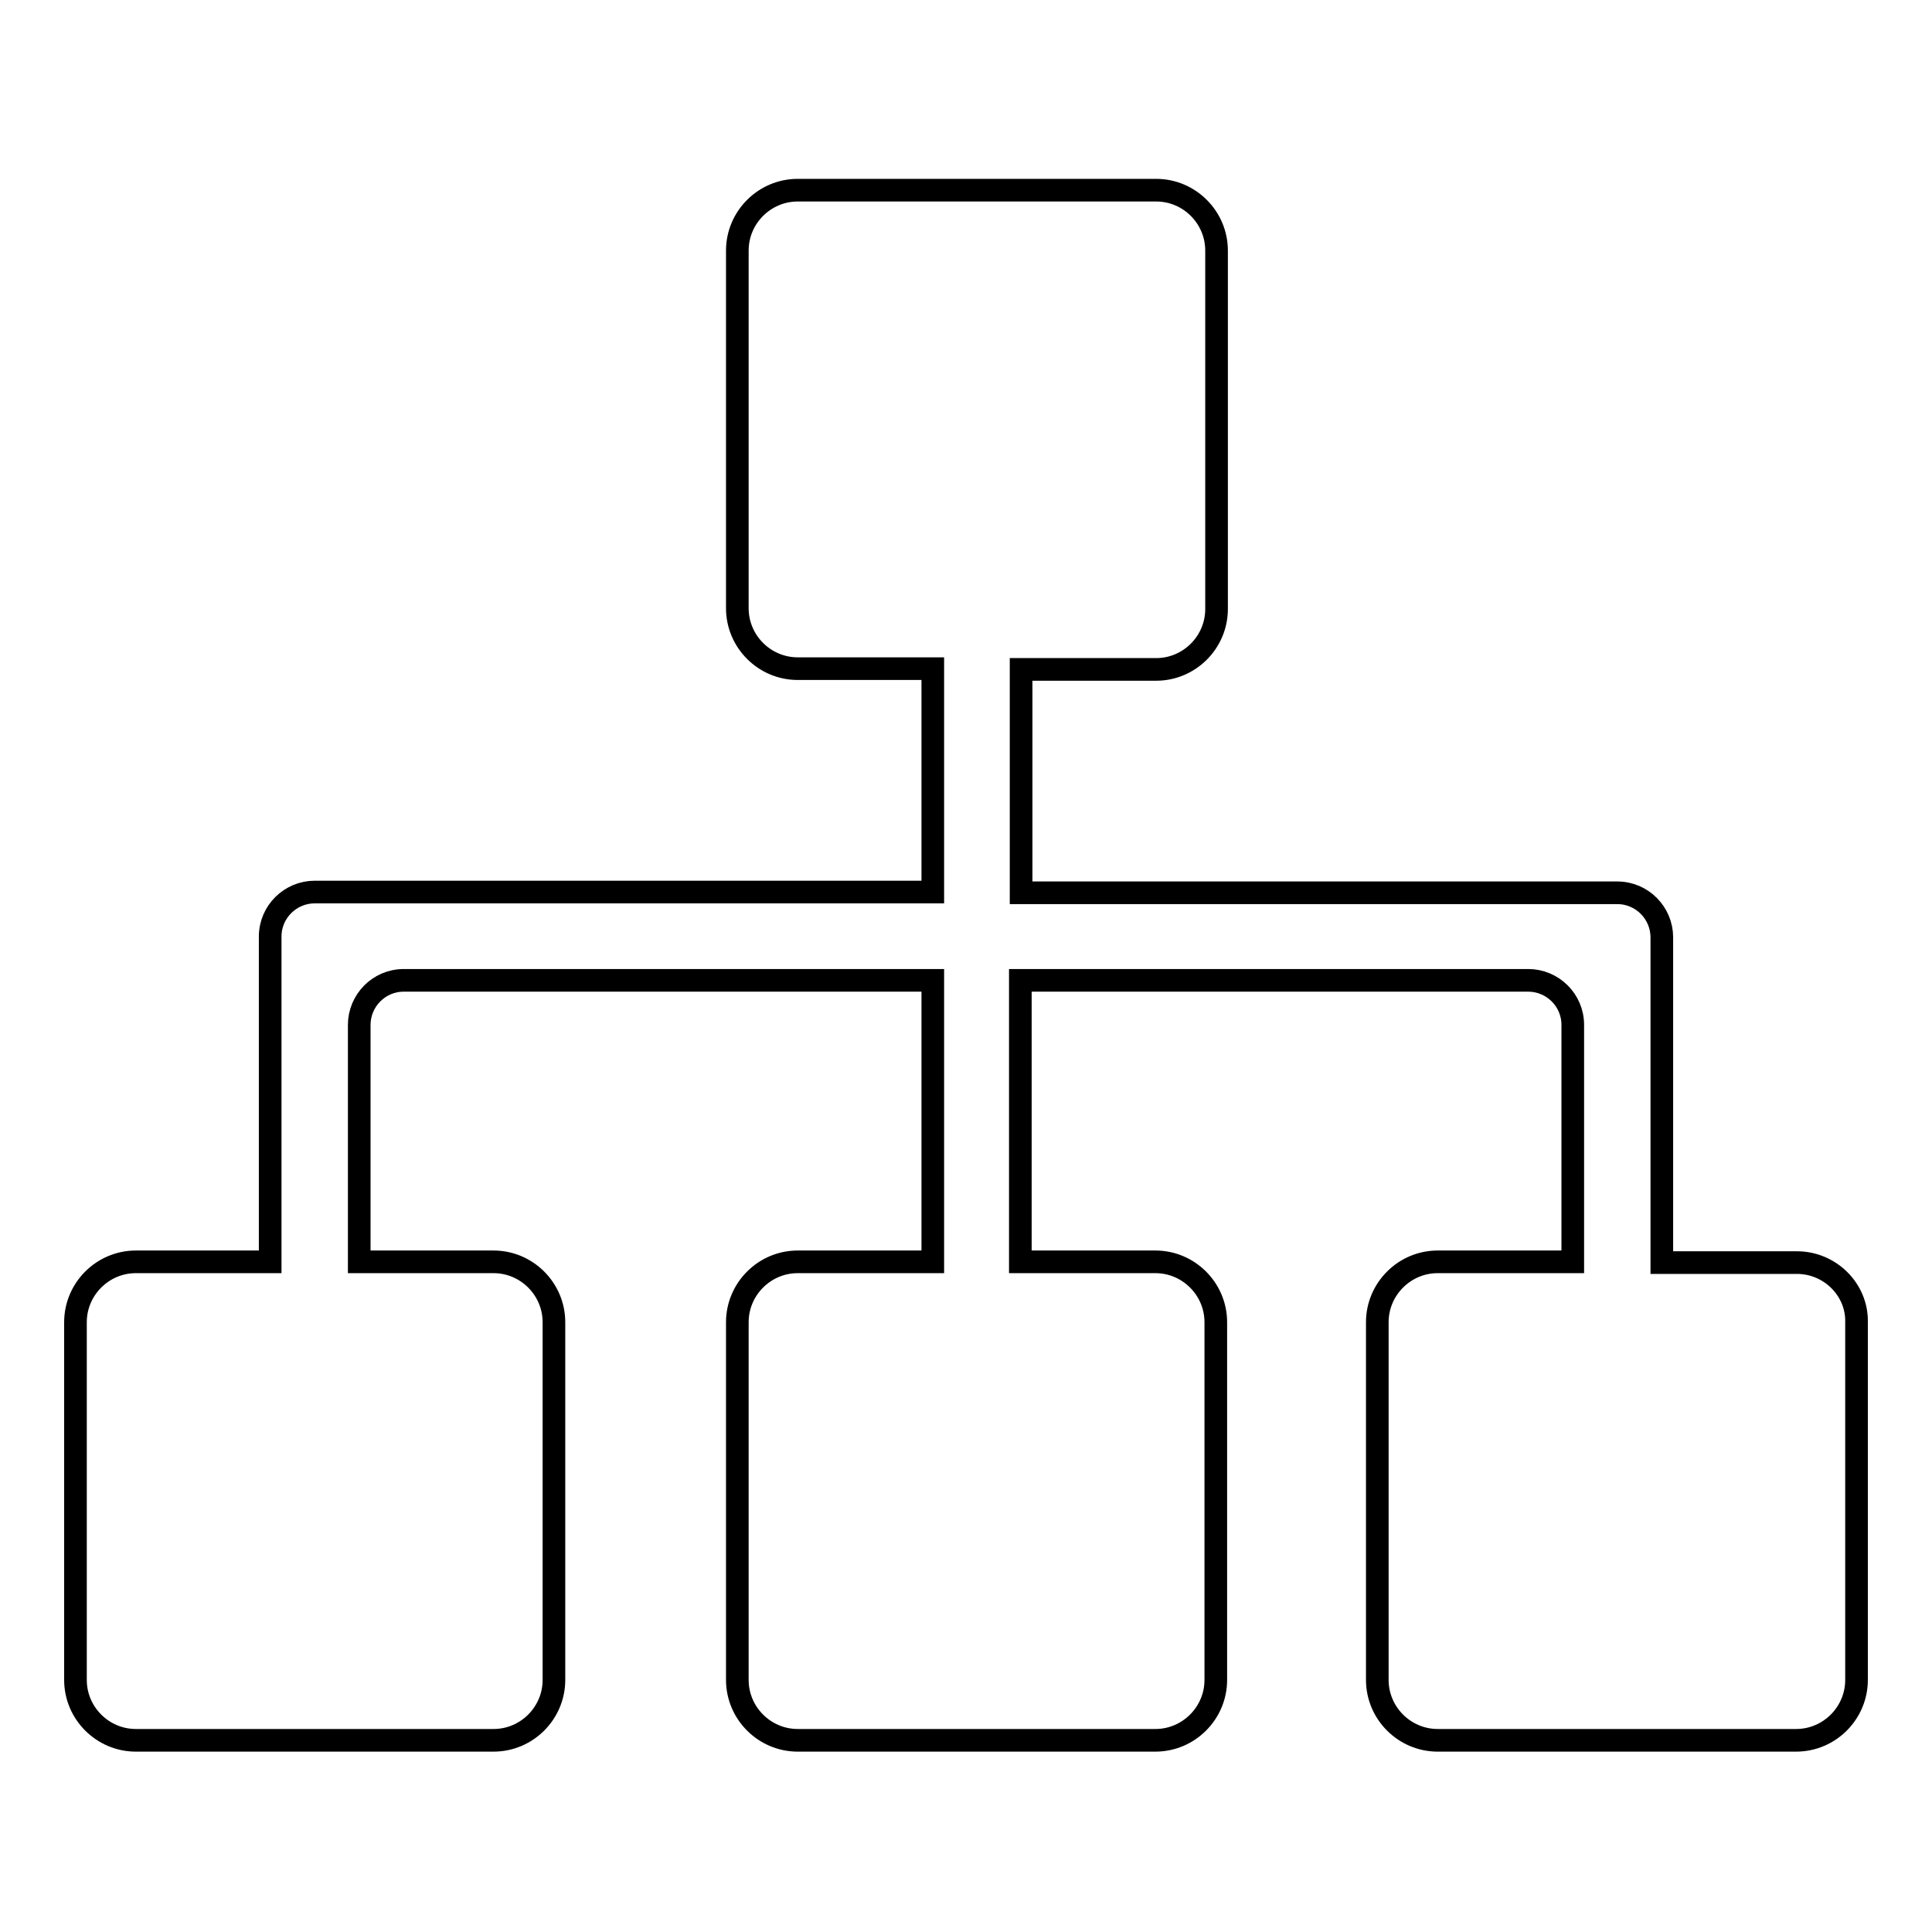 <?xml version="1.0" encoding="utf-8"?>
<!-- Svg Vector Icons : http://www.onlinewebfonts.com/icon -->
<!DOCTYPE svg PUBLIC "-//W3C//DTD SVG 1.1//EN" "http://www.w3.org/Graphics/SVG/1.1/DTD/svg11.dtd">
<svg version="1.1" xmlns="http://www.w3.org/2000/svg" xmlns:xlink="http://www.w3.org/1999/xlink" x="0px" y="0px" viewBox="0 0 256 256" enable-background="new 0 0 256 256" xml:space="preserve">
<g><g><path stroke-width="3" fill-opacity="0" stroke="#000000"  d="M238.1,167.3h-17.9v-43.1c0-3.2-2.6-5.9-5.9-5.9h-79V88.7h17.9c4.4,0,8-3.6,8-8V33.2c0-4.4-3.6-8-8-8h-47.5c-4.4,0-8,3.6-8,8v47.4c0,4.4,3.6,8,8,8h17.9v29.6H41.7c-3.2,0-5.9,2.6-5.9,5.9v43.1H18c-4.4,0-8,3.6-8,8v47.4c0,4.4,3.6,8,8,8h47.4c4.4,0,8-3.6,8-8v-47.4c0-4.4-3.6-8-8-8H47.6v-31.4c0-3.2,2.6-5.9,5.9-5.9h70.1v37.3h-17.9c-4.4,0-8,3.6-8,8v47.4c0,4.4,3.6,8,8,8h47.4c4.4,0,8-3.6,8-8v-47.4c0-4.4-3.6-8-8-8h-17.9v-37.3h67.3c3.2,0,5.9,2.6,5.9,5.9v31.4h-17.9c-4.4,0-8,3.6-8,8v47.4c0,4.4,3.6,8,8,8H238c4.4,0,8-3.6,8-8v-47.4C246.1,170.9,242.5,167.3,238.1,167.3z"/></g></g>
</svg>